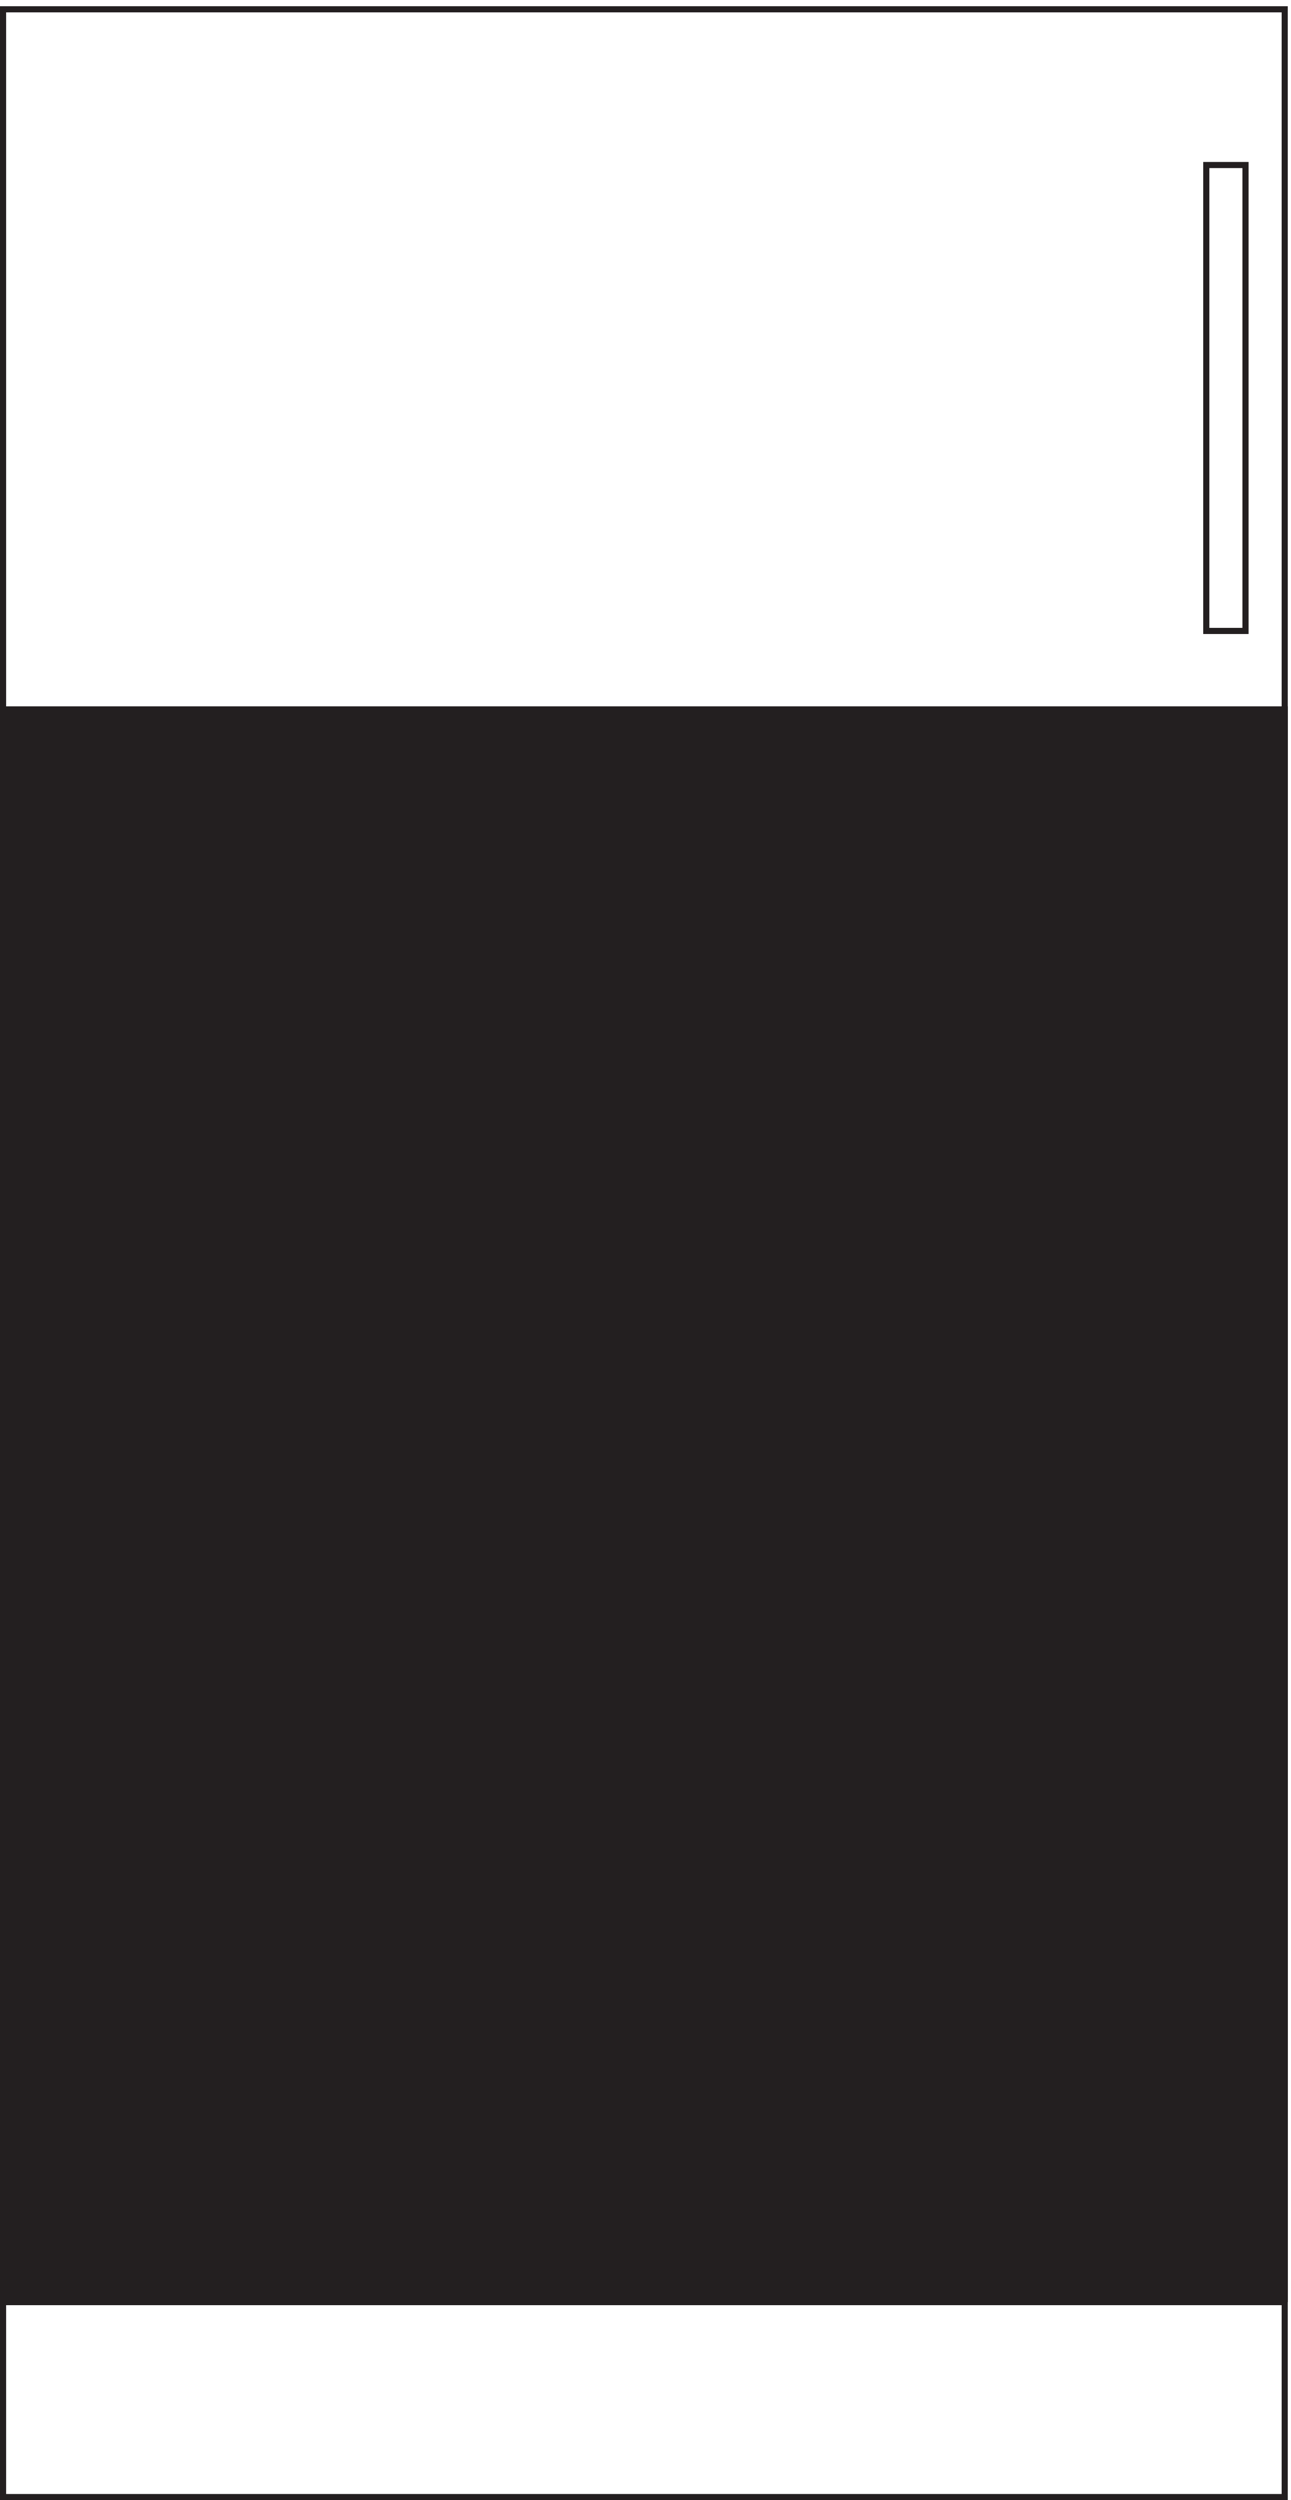 <svg xmlns="http://www.w3.org/2000/svg" xml:space="preserve" width="210.2" height="406.8"><path d="M3.332 3.16v3043.5H1572.33V3.16Z" style="fill:none;stroke:#231f20;stroke-width:7.5;stroke-linecap:butt;stroke-linejoin:miter;stroke-miterlimit:10;stroke-dasharray:none;stroke-opacity:1" transform="matrix(.133 0 0 -.133 .056 406.721)"/><path d="M1572.33 241.66H3.332v1948.5H1572.33V241.66" style="fill:#231f20;fill-opacity:1;fill-rule:evenodd;stroke:none" transform="matrix(.133 0 0 -.133 .056 406.721)"/><path d="M1572.33 241.66H3.332v1948.5H1572.33V241.66" style="fill:none;stroke:#231f20;stroke-width:7.5;stroke-linecap:butt;stroke-linejoin:miter;stroke-miterlimit:10;stroke-dasharray:none;stroke-opacity:1" transform="matrix(.133 0 0 -.133 .056 406.721)"/><path d="M1476.33 2095.66h48v-571.5h-48zm48 760.5h-48v-570h48z" style="fill:none;stroke:#231f20;stroke-width:7.5;stroke-linecap:butt;stroke-linejoin:miter;stroke-miterlimit:10;stroke-dasharray:none;stroke-opacity:1" transform="matrix(.133 0 0 -.133 .056 406.721)"/></svg>
